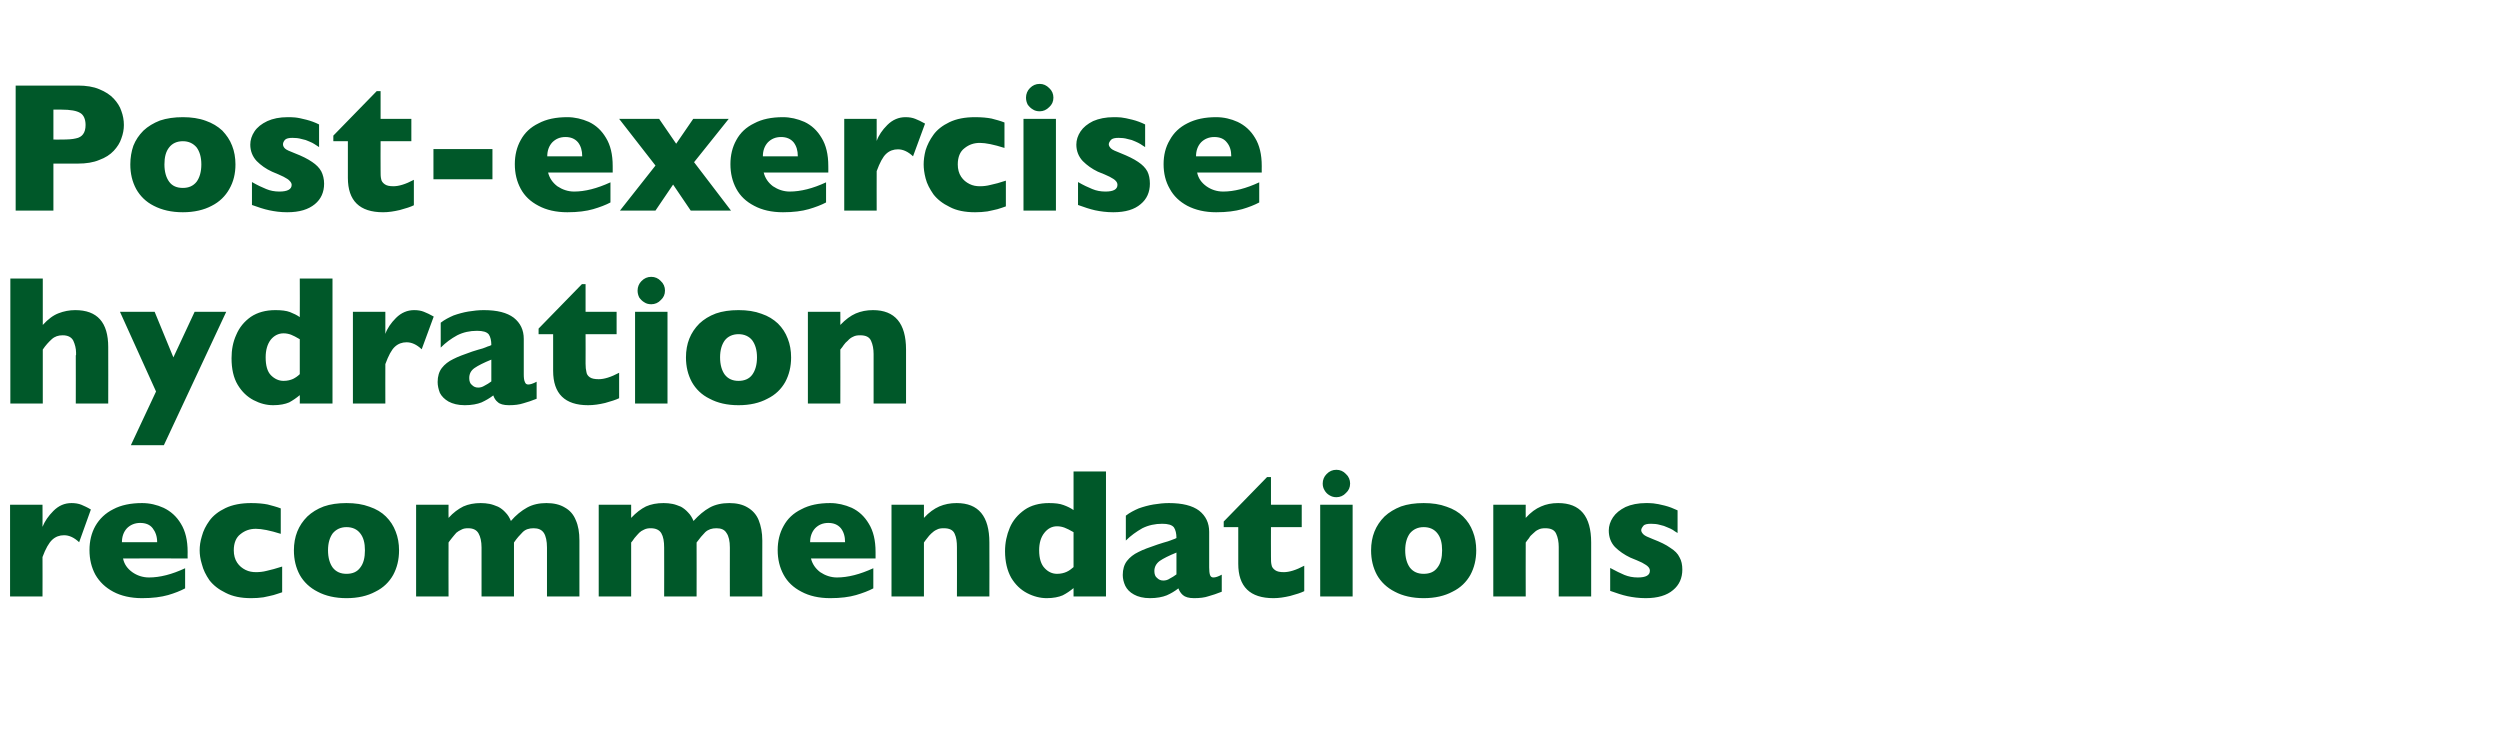 <?xml version="1.0" standalone="no"?><!DOCTYPE svg PUBLIC "-//W3C//DTD SVG 1.1//EN" "http://www.w3.org/Graphics/SVG/1.1/DTD/svg11.dtd"><svg xmlns="http://www.w3.org/2000/svg" version="1.1" width="894px" height="263.5px" viewBox="0 -30 894 263.5" style="top:-30px">  <desc>Post exercise hydration recommendations</desc>  <defs/>  <g id="Polygon209151">    <path d="M 32.5 152.2 C 32.5 152.2 28.3 163.9 28.3 163.9 C 26.5 162.2 24.7 161.4 22.9 161.4 C 21.3 161.4 19.9 161.9 18.7 163 C 17.5 164.1 16.3 166.2 15.2 169.2 C 15.24 169.16 15.2 183.3 15.2 183.3 L 3.6 183.3 L 3.6 150.5 L 15.2 150.5 C 15.2 150.5 15.24 158.4 15.2 158.4 C 16 156.4 17.3 154.5 19.1 152.7 C 21 150.8 23.1 149.9 25.6 149.9 C 26.9 149.9 28.1 150.1 29.1 150.5 C 30 150.9 31.2 151.4 32.5 152.2 Z M 67.1 169.7 C 67.1 169.7 43.96 169.68 44 169.7 C 44.4 171.7 45.5 173.3 47.3 174.6 C 49 175.8 51 176.5 53.3 176.5 C 57.2 176.5 61.5 175.4 66.2 173.2 C 66.2 173.2 66.2 180.4 66.2 180.4 C 64.5 181.3 62.5 182.1 60.1 182.8 C 57.6 183.5 54.6 183.9 50.8 183.9 C 46.8 183.9 43.3 183.1 40.5 181.6 C 37.7 180.1 35.6 178.1 34.1 175.5 C 32.7 172.9 32 170 32 166.7 C 32 163.5 32.7 160.6 34.1 158.1 C 35.6 155.5 37.7 153.5 40.5 152.1 C 43.3 150.6 46.8 149.9 50.8 149.9 C 53.5 149.9 56.1 150.5 58.5 151.6 C 61 152.8 63.1 154.6 64.7 157.3 C 66.3 159.9 67.1 163.2 67.1 167.4 C 67.06 167.36 67.1 169.7 67.1 169.7 Z M 56.2 163.9 C 56.2 161.8 55.6 160.2 54.6 158.9 C 53.6 157.6 52.1 157 50.1 157 C 48.2 157 46.6 157.7 45.4 158.9 C 44.2 160.2 43.6 161.9 43.6 163.9 C 43.6 163.9 56.2 163.9 56.2 163.9 Z M 100.9 181.8 C 99.9 182.1 98.9 182.5 97.8 182.8 C 96.7 183.1 95.5 183.3 94.2 183.6 C 92.8 183.8 91.4 183.9 89.8 183.9 C 86.2 183.9 83.2 183.3 80.7 182 C 78.2 180.8 76.3 179.3 74.9 177.5 C 73.6 175.6 72.7 173.8 72.2 171.8 C 71.6 169.9 71.4 168.2 71.4 166.8 C 71.4 165.3 71.6 163.6 72.2 161.7 C 72.7 159.8 73.6 158 74.9 156.2 C 76.2 154.4 78.1 152.9 80.6 151.7 C 83.1 150.5 86.2 149.9 89.8 149.9 C 92.2 149.9 94.2 150.1 95.7 150.4 C 97.2 150.8 98.8 151.2 100.4 151.8 C 100.4 151.8 100.4 160.9 100.4 160.9 C 96.6 159.7 93.6 159.1 91.5 159.1 C 89.4 159.1 87.6 159.7 86 161 C 84.4 162.2 83.6 164.2 83.6 166.8 C 83.6 168.5 84 170 84.8 171.2 C 85.6 172.4 86.6 173.2 87.8 173.8 C 89 174.4 90.3 174.6 91.5 174.6 C 92.7 174.6 94 174.5 95.5 174.1 C 96.9 173.8 98.7 173.3 100.9 172.6 C 100.9 172.6 100.9 181.8 100.9 181.8 Z M 142.7 166.8 C 142.7 170.1 142 173 140.6 175.6 C 139.2 178.1 137.1 180.2 134.2 181.6 C 131.4 183.1 128 183.9 123.9 183.9 C 119.9 183.9 116.4 183.1 113.6 181.6 C 110.8 180.2 108.6 178.1 107.2 175.6 C 105.8 173 105.1 170.1 105.1 166.8 C 105.1 164.4 105.5 162.1 106.3 160.1 C 107.1 158.1 108.3 156.3 109.9 154.7 C 111.5 153.2 113.4 152 115.8 151.1 C 118.1 150.3 120.8 149.9 123.9 149.9 C 127 149.9 129.7 150.3 132.1 151.2 C 134.5 152 136.5 153.2 138 154.7 C 139.6 156.3 140.7 158 141.5 160.1 C 142.3 162.1 142.7 164.4 142.7 166.8 Z M 130.5 166.8 C 130.5 164.2 130 162.2 128.8 160.7 C 127.7 159.3 126.1 158.5 123.9 158.5 C 121.8 158.5 120.2 159.3 119 160.7 C 117.9 162.2 117.3 164.2 117.3 166.8 C 117.3 169.4 117.9 171.5 119 173 C 120.2 174.5 121.8 175.2 123.9 175.2 C 126.1 175.2 127.7 174.5 128.8 173 C 130 171.5 130.5 169.4 130.5 166.8 Z M 207.2 183.3 L 195.6 183.3 C 195.6 183.3 195.62 165.78 195.6 165.8 C 195.6 163.5 195.2 161.7 194.5 160.6 C 193.7 159.4 192.5 158.9 190.8 158.9 C 189.2 158.9 187.9 159.3 186.9 160.3 C 185.9 161.3 184.8 162.5 183.8 164 C 183.79 164.01 183.8 183.3 183.8 183.3 L 172.2 183.3 C 172.2 183.3 172.19 165.78 172.2 165.8 C 172.2 163.6 171.8 161.9 171.1 160.7 C 170.4 159.5 169.2 158.9 167.4 158.9 C 166.5 158.9 165.7 159 165 159.4 C 164.3 159.7 163.7 160.1 163.2 160.5 C 162.8 161 162.2 161.6 161.6 162.4 C 160.9 163.3 160.5 163.8 160.4 164 C 160.36 164.01 160.4 183.3 160.4 183.3 L 148.8 183.3 L 148.8 150.5 L 160.4 150.5 C 160.4 150.5 160.36 155.18 160.4 155.2 C 162.1 153.3 163.9 152 165.7 151.1 C 167.5 150.3 169.6 149.9 171.9 149.9 C 173 149.9 174.1 150 175.1 150.2 C 176.1 150.4 177.1 150.8 178.1 151.2 C 179.1 151.7 180 152.4 180.8 153.3 C 181.6 154.1 182.2 155.1 182.7 156.3 C 184.5 154.2 186.5 152.6 188.5 151.5 C 190.5 150.4 192.8 149.9 195.4 149.9 C 198 149.9 200.2 150.4 202 151.5 C 203.8 152.5 205.1 154 205.9 156 C 206.8 158 207.2 160.4 207.2 163.3 C 207.22 163.27 207.2 183.3 207.2 183.3 Z M 272.6 183.3 L 261 183.3 C 261 183.3 260.97 165.78 261 165.8 C 261 163.5 260.6 161.7 259.8 160.6 C 259.1 159.4 257.9 158.9 256.2 158.9 C 254.6 158.9 253.3 159.3 252.2 160.3 C 251.2 161.3 250.2 162.5 249.1 164 C 249.14 164.01 249.1 183.3 249.1 183.3 L 237.5 183.3 C 237.5 183.3 237.54 165.78 237.5 165.8 C 237.5 163.6 237.2 161.9 236.5 160.7 C 235.8 159.5 234.5 158.9 232.7 158.9 C 231.8 158.9 231.1 159 230.3 159.4 C 229.6 159.7 229 160.1 228.6 160.5 C 228.1 161 227.6 161.6 226.9 162.4 C 226.3 163.3 225.9 163.8 225.7 164 C 225.71 164.01 225.7 183.3 225.7 183.3 L 214.1 183.3 L 214.1 150.5 L 225.7 150.5 C 225.7 150.5 225.71 155.18 225.7 155.2 C 227.5 153.3 229.2 152 231 151.1 C 232.8 150.3 234.9 149.9 237.3 149.9 C 238.4 149.9 239.5 150 240.5 150.2 C 241.5 150.4 242.5 150.8 243.5 151.2 C 244.4 151.7 245.3 152.4 246.1 153.3 C 246.9 154.1 247.5 155.1 248 156.3 C 249.9 154.2 251.8 152.6 253.8 151.5 C 255.8 150.4 258.2 149.9 260.8 149.9 C 263.4 149.9 265.6 150.4 267.4 151.5 C 269.1 152.5 270.5 154 271.3 156 C 272.1 158 272.6 160.4 272.6 163.3 C 272.57 163.27 272.6 183.3 272.6 183.3 Z M 313.1 169.7 C 313.1 169.7 290.01 169.68 290 169.7 C 290.5 171.7 291.6 173.3 293.3 174.6 C 295.1 175.8 297.1 176.5 299.3 176.5 C 303.2 176.5 307.5 175.4 312.3 173.2 C 312.3 173.2 312.3 180.4 312.3 180.4 C 310.6 181.3 308.5 182.1 306.1 182.8 C 303.7 183.5 300.6 183.9 296.9 183.9 C 292.8 183.9 289.4 183.1 286.6 181.6 C 283.7 180.1 281.6 178.1 280.2 175.5 C 278.8 172.9 278.1 170 278.1 166.7 C 278.1 163.5 278.8 160.6 280.2 158.1 C 281.6 155.5 283.7 153.5 286.6 152.1 C 289.4 150.6 292.8 149.9 296.9 149.9 C 299.5 149.9 302.1 150.5 304.6 151.6 C 307.1 152.8 309.1 154.6 310.7 157.3 C 312.3 159.9 313.1 163.2 313.1 167.4 C 313.11 167.36 313.1 169.7 313.1 169.7 Z M 302.2 163.9 C 302.2 161.8 301.7 160.2 300.7 158.9 C 299.6 157.6 298.1 157 296.2 157 C 294.2 157 292.7 157.7 291.5 158.9 C 290.3 160.2 289.7 161.9 289.7 163.9 C 289.7 163.9 302.2 163.9 302.2 163.9 Z M 353.8 183.3 L 342.2 183.3 C 342.2 183.3 342.25 165.59 342.2 165.6 C 342.2 163.8 342 162.2 341.4 160.9 C 340.8 159.5 339.5 158.9 337.5 158.9 C 336.5 158.9 335.7 159 335 159.4 C 334.3 159.7 333.6 160.2 333 160.8 C 332.5 161.3 332 161.8 331.6 162.4 C 331.2 162.9 330.8 163.4 330.4 164 C 330.42 164.01 330.4 183.3 330.4 183.3 L 318.8 183.3 L 318.8 150.5 L 330.4 150.5 C 330.4 150.5 330.42 155.18 330.4 155.2 C 332.2 153.2 334.1 151.9 335.9 151.1 C 337.8 150.3 339.8 149.9 342.1 149.9 C 349.9 149.9 353.8 154.6 353.8 164 C 353.85 164.01 353.8 183.3 353.8 183.3 Z M 395.5 183.3 L 383.9 183.3 C 383.9 183.3 383.88 180.31 383.9 180.3 C 382.7 181.3 381.4 182.2 380 182.9 C 378.6 183.5 376.7 183.9 374.3 183.9 C 372 183.9 369.6 183.3 367.3 182.1 C 365 180.9 363.1 179.1 361.6 176.6 C 360.2 174.1 359.4 170.9 359.4 167.1 C 359.4 164.1 360 161.3 361.1 158.7 C 362.2 156.1 364 154 366.4 152.3 C 368.7 150.7 371.7 149.9 375.1 149.9 C 377.3 149.9 379 150.1 380.3 150.6 C 381.7 151.1 382.9 151.7 383.9 152.4 C 383.88 152.41 383.9 138.6 383.9 138.6 L 395.5 138.6 L 395.5 183.3 Z M 383.9 172.8 C 383.9 172.8 383.9 160.3 383.9 160.3 C 382.5 159.5 381.5 159 380.7 158.7 C 379.9 158.4 379 158.2 378 158.2 C 376.2 158.2 374.7 159 373.5 160.5 C 372.2 162.1 371.6 164.2 371.6 166.8 C 371.6 169.7 372.3 171.9 373.6 173.2 C 374.8 174.5 376.3 175.2 378 175.2 C 379.4 175.2 380.5 174.9 381.4 174.5 C 382.3 174.1 383.1 173.5 383.9 172.8 Z M 436.9 181.6 C 435.2 182.3 433.6 182.8 432.2 183.2 C 430.8 183.7 429 183.9 427 183.9 C 425.1 183.9 423.8 183.5 423 182.8 C 422.3 182.2 421.7 181.3 421.4 180.4 C 420.1 181.4 418.8 182.2 417.2 182.9 C 415.7 183.5 413.7 183.9 411.2 183.9 C 408.9 183.9 406.9 183.4 405.5 182.6 C 404 181.8 403 180.7 402.4 179.5 C 401.8 178.2 401.5 176.9 401.5 175.6 C 401.5 173.6 402 171.9 403 170.6 C 404 169.3 405.4 168.2 407.1 167.4 C 408.8 166.5 411.1 165.7 414 164.7 C 415.6 164.2 416.8 163.8 417.6 163.6 C 418.4 163.3 419.1 163.1 419.5 162.9 C 419.9 162.8 420.3 162.6 420.7 162.4 C 420.7 160.8 420.4 159.5 419.8 158.6 C 419.1 157.7 417.7 157.3 415.6 157.3 C 413.1 157.3 410.7 157.8 408.5 158.9 C 406.4 160.1 404.4 161.5 402.6 163.3 C 402.6 163.3 402.6 154.4 402.6 154.4 C 404 153.3 405.6 152.5 407.2 151.8 C 408.9 151.2 410.7 150.7 412.5 150.4 C 414.3 150.1 416.2 149.9 418 149.9 C 422.8 149.9 426.4 150.8 428.8 152.6 C 431.2 154.5 432.4 157 432.4 160.2 C 432.4 160.2 432.4 172.9 432.4 172.9 C 432.4 174.1 432.5 175 432.7 175.6 C 432.9 176.2 433.3 176.5 433.9 176.5 C 434.7 176.5 435.6 176.2 436.9 175.5 C 436.9 175.5 436.9 181.6 436.9 181.6 Z M 420.7 175.4 C 420.7 175.4 420.7 167.6 420.7 167.6 C 418 168.7 416 169.7 414.7 170.6 C 413.5 171.5 412.8 172.7 412.8 174.2 C 412.8 175.3 413.1 176.2 413.8 176.7 C 414.4 177.3 415.1 177.6 416 177.6 C 416.8 177.6 417.6 177.4 418.3 176.9 C 419.1 176.5 419.9 176 420.7 175.4 Z M 466.4 181.4 C 465.2 182 463.6 182.5 461.4 183.1 C 459.3 183.6 457.3 183.9 455.4 183.9 C 447 183.9 442.8 179.8 442.8 171.6 C 442.83 171.61 442.8 158.5 442.8 158.5 L 437.6 158.5 L 437.6 156.5 L 453.1 140.6 L 454.5 140.6 L 454.5 150.5 L 465.5 150.5 L 465.5 158.5 L 454.5 158.5 C 454.5 158.5 454.46 169.03 454.5 169 C 454.5 170.3 454.5 171.2 454.7 172 C 454.8 172.8 455.3 173.4 456 173.9 C 456.7 174.4 457.7 174.6 459.1 174.6 C 461 174.6 463.4 173.9 466.4 172.3 C 466.4 172.3 466.4 181.4 466.4 181.4 Z M 482.8 142.9 C 482.8 144.3 482.3 145.4 481.3 146.3 C 480.4 147.3 479.2 147.8 477.9 147.8 C 477 147.8 476.2 147.6 475.4 147.1 C 474.7 146.7 474.1 146.1 473.7 145.4 C 473.2 144.6 473 143.8 473 142.9 C 473 141.6 473.5 140.4 474.4 139.5 C 475.4 138.5 476.5 138 477.9 138 C 479.2 138 480.4 138.5 481.3 139.5 C 482.3 140.4 482.8 141.6 482.8 142.9 Z M 483.7 183.3 L 472.1 183.3 L 472.1 150.5 L 483.7 150.5 L 483.7 183.3 Z M 527.9 166.8 C 527.9 170.1 527.2 173 525.8 175.6 C 524.4 178.1 522.3 180.2 519.4 181.6 C 516.6 183.1 513.2 183.9 509.1 183.9 C 505.1 183.9 501.6 183.1 498.8 181.6 C 496 180.2 493.8 178.1 492.4 175.6 C 491 173 490.3 170.1 490.3 166.8 C 490.3 164.4 490.7 162.1 491.5 160.1 C 492.3 158.1 493.5 156.3 495.1 154.7 C 496.7 153.2 498.7 152 501 151.1 C 503.3 150.3 506 149.9 509.1 149.9 C 512.2 149.9 514.9 150.3 517.3 151.2 C 519.7 152 521.7 153.2 523.2 154.7 C 524.8 156.3 525.9 158 526.7 160.1 C 527.5 162.1 527.9 164.4 527.9 166.8 Z M 515.7 166.8 C 515.7 164.2 515.2 162.2 514 160.7 C 512.9 159.3 511.3 158.5 509.1 158.5 C 507 158.5 505.4 159.3 504.2 160.7 C 503.1 162.2 502.5 164.2 502.5 166.8 C 502.5 169.4 503.1 171.5 504.2 173 C 505.4 174.5 507 175.2 509.1 175.2 C 511.3 175.2 512.9 174.5 514 173 C 515.2 171.5 515.7 169.4 515.7 166.8 Z M 569 183.3 L 557.4 183.3 C 557.4 183.3 557.39 165.59 557.4 165.6 C 557.4 163.8 557.1 162.2 556.5 160.9 C 555.9 159.5 554.6 158.9 552.6 158.9 C 551.7 158.9 550.8 159 550.1 159.4 C 549.4 159.7 548.8 160.2 548.2 160.8 C 547.6 161.3 547.1 161.8 546.8 162.4 C 546.4 162.9 546 163.4 545.6 164 C 545.56 164.01 545.6 183.3 545.6 183.3 L 534 183.3 L 534 150.5 L 545.6 150.5 C 545.6 150.5 545.56 155.18 545.6 155.2 C 547.4 153.2 549.2 151.9 551.1 151.1 C 552.9 150.3 554.9 149.9 557.2 149.9 C 565.1 149.9 569 154.6 569 164 C 568.99 164.01 569 183.3 569 183.3 Z M 601.6 173.7 C 601.6 176.7 600.5 179.2 598.3 181 C 596.1 182.9 592.8 183.9 588.5 183.9 C 586.1 183.9 583.9 183.6 582 183.2 C 580.1 182.8 578.1 182.1 575.8 181.3 C 575.8 181.3 575.8 173.1 575.8 173.1 C 577.8 174.2 579.5 175 580.9 175.6 C 582.4 176.2 583.9 176.5 585.7 176.5 C 588.6 176.5 590 175.7 590 174.1 C 590 173.6 589.8 173.1 589.4 172.7 C 589 172.2 588.2 171.8 587.2 171.2 C 586.1 170.7 584.8 170.1 583 169.4 C 580.9 168.4 579 167.1 577.5 165.6 C 576 164 575.3 162 575.3 159.7 C 575.3 158.1 575.8 156.5 576.8 155 C 577.8 153.5 579.3 152.3 581.3 151.3 C 583.3 150.4 585.8 149.9 588.6 149.9 C 589.3 149.9 590.2 149.9 591.2 150 C 592.3 150.1 593.7 150.4 595.3 150.8 C 596.9 151.2 598.4 151.8 599.9 152.5 C 599.9 152.5 599.9 160.6 599.9 160.6 C 599.2 160.2 598.6 159.8 598.2 159.5 C 597.7 159.2 597.1 158.9 596.3 158.6 C 595.5 158.2 594.6 157.9 593.6 157.7 C 592.6 157.4 591.5 157.3 590.4 157.3 C 589.1 157.3 588.1 157.5 587.7 158 C 587.2 158.6 586.9 159.1 586.9 159.6 C 586.9 160.1 587.2 160.6 587.7 161.1 C 588.2 161.6 589.3 162.1 591.1 162.8 C 593.7 163.8 595.8 164.8 597.3 165.9 C 598.9 166.9 600 168 600.6 169.3 C 601.3 170.5 601.6 172 601.6 173.7 Z " stroke="none" fill="#005829"/>  </g>  <g id="Polygon209150">    <path d="M 38.7 114.3 L 27.1 114.3 C 27.1 114.3 27.13 97.26 27.1 97.3 C 27.1 97.1 27.1 97 27.2 96.9 C 27.2 96.8 27.2 96.5 27.2 96.1 C 27.2 94.6 26.8 93.1 26.2 91.8 C 25.5 90.5 24.2 89.9 22.4 89.9 C 20.9 89.9 19.6 90.3 18.5 91.3 C 17.4 92.3 16.3 93.5 15.3 95 C 15.31 95.01 15.3 114.3 15.3 114.3 L 3.7 114.3 L 3.7 69.6 L 15.3 69.6 C 15.3 69.6 15.31 86.18 15.3 86.2 C 17.2 84.1 19.1 82.7 21 82 C 22.8 81.3 24.8 80.9 26.9 80.9 C 34.8 80.9 38.7 85.3 38.7 94.1 C 38.74 94.14 38.7 114.3 38.7 114.3 Z M 80.9 81.5 L 58.6 129.2 L 46.8 129.2 L 55.8 110 L 42.9 81.5 L 55.3 81.5 L 62 97.8 L 69.6 81.5 L 80.9 81.5 Z M 118.9 114.3 L 107.2 114.3 C 107.2 114.3 107.25 111.31 107.2 111.3 C 106 112.3 104.7 113.2 103.4 113.9 C 102 114.5 100.1 114.9 97.7 114.9 C 95.3 114.9 93 114.3 90.7 113.1 C 88.4 111.9 86.5 110.1 85 107.6 C 83.5 105.1 82.8 101.9 82.8 98.1 C 82.8 95.1 83.3 92.3 84.5 89.7 C 85.6 87.1 87.3 85 89.7 83.3 C 92.1 81.7 95 80.9 98.5 80.9 C 100.6 80.9 102.4 81.1 103.7 81.6 C 105 82.1 106.2 82.7 107.2 83.4 C 107.25 83.41 107.2 69.6 107.2 69.6 L 118.9 69.6 L 118.9 114.3 Z M 107.2 103.8 C 107.2 103.8 107.2 91.3 107.2 91.3 C 105.9 90.5 104.8 90 104.1 89.7 C 103.3 89.4 102.4 89.2 101.4 89.2 C 99.6 89.2 98 90 96.8 91.5 C 95.6 93.1 95 95.2 95 97.8 C 95 100.7 95.6 102.9 96.9 104.2 C 98.2 105.5 99.7 106.2 101.4 106.2 C 102.8 106.2 103.9 105.9 104.8 105.5 C 105.6 105.1 106.5 104.5 107.2 103.8 Z M 155.1 83.2 C 155.1 83.2 150.8 94.9 150.8 94.9 C 149 93.2 147.2 92.4 145.4 92.4 C 143.8 92.4 142.4 92.9 141.2 94 C 140 95.1 138.9 97.2 137.8 100.2 C 137.77 100.16 137.8 114.3 137.8 114.3 L 126.2 114.3 L 126.2 81.5 L 137.8 81.5 C 137.8 81.5 137.77 89.4 137.8 89.4 C 138.5 87.4 139.8 85.5 141.6 83.7 C 143.5 81.8 145.7 80.9 148.1 80.9 C 149.5 80.9 150.6 81.1 151.6 81.5 C 152.6 81.9 153.7 82.4 155.1 83.2 Z M 191.9 112.6 C 190.2 113.3 188.6 113.8 187.2 114.2 C 185.7 114.7 184 114.9 182 114.9 C 180.1 114.9 178.7 114.5 178 113.8 C 177.2 113.2 176.7 112.3 176.4 111.4 C 175.1 112.4 173.7 113.2 172.2 113.9 C 170.7 114.5 168.7 114.9 166.2 114.9 C 163.8 114.9 161.9 114.4 160.4 113.6 C 159 112.8 157.9 111.7 157.3 110.5 C 156.8 109.2 156.5 107.9 156.5 106.6 C 156.5 104.6 157 102.9 158 101.6 C 159 100.3 160.4 99.2 162.1 98.4 C 163.8 97.5 166.1 96.7 168.9 95.7 C 170.5 95.2 171.8 94.8 172.6 94.6 C 173.4 94.3 174 94.1 174.4 93.9 C 174.9 93.8 175.3 93.6 175.7 93.4 C 175.7 91.8 175.4 90.5 174.8 89.6 C 174.1 88.7 172.7 88.3 170.6 88.3 C 168 88.3 165.7 88.8 163.5 89.9 C 161.3 91.1 159.4 92.5 157.6 94.3 C 157.6 94.3 157.6 85.4 157.6 85.4 C 159 84.3 160.6 83.5 162.2 82.8 C 163.9 82.2 165.7 81.7 167.5 81.4 C 169.3 81.1 171.2 80.9 173 80.9 C 177.8 80.9 181.3 81.8 183.7 83.6 C 186.1 85.5 187.3 88 187.3 91.2 C 187.3 91.2 187.3 103.9 187.3 103.9 C 187.3 105.1 187.4 106 187.7 106.6 C 187.9 107.2 188.3 107.5 188.9 107.5 C 189.6 107.5 190.6 107.2 191.9 106.5 C 191.9 106.5 191.9 112.6 191.9 112.6 Z M 175.7 106.4 C 175.7 106.4 175.7 98.6 175.7 98.6 C 173 99.7 171 100.7 169.7 101.6 C 168.4 102.5 167.8 103.7 167.8 105.2 C 167.8 106.3 168.1 107.2 168.8 107.7 C 169.4 108.3 170.1 108.6 171 108.6 C 171.8 108.6 172.5 108.4 173.3 107.9 C 174.1 107.5 174.9 107 175.7 106.4 Z M 221.4 112.4 C 220.2 113 218.5 113.5 216.4 114.1 C 214.3 114.6 212.3 114.9 210.3 114.9 C 202 114.9 197.8 110.8 197.8 102.6 C 197.81 102.61 197.8 89.5 197.8 89.5 L 192.6 89.5 L 192.6 87.5 L 208.1 71.6 L 209.4 71.6 L 209.4 81.5 L 220.5 81.5 L 220.5 89.5 L 209.4 89.5 C 209.4 89.5 209.44 100.03 209.4 100 C 209.4 101.3 209.5 102.2 209.7 103 C 209.8 103.8 210.2 104.4 210.9 104.9 C 211.6 105.4 212.7 105.6 214.1 105.6 C 216 105.6 218.4 104.9 221.4 103.3 C 221.4 103.3 221.4 112.4 221.4 112.4 Z M 237.8 73.9 C 237.8 75.3 237.3 76.4 236.3 77.3 C 235.4 78.3 234.2 78.8 232.9 78.8 C 232 78.8 231.1 78.6 230.4 78.1 C 229.7 77.7 229.1 77.1 228.6 76.4 C 228.2 75.6 228 74.8 228 73.9 C 228 72.6 228.5 71.4 229.4 70.5 C 230.4 69.5 231.5 69 232.9 69 C 234.2 69 235.4 69.5 236.3 70.5 C 237.3 71.4 237.8 72.6 237.8 73.9 Z M 238.7 114.3 L 227.1 114.3 L 227.1 81.5 L 238.7 81.5 L 238.7 114.3 Z M 282.9 97.8 C 282.9 101.1 282.2 104 280.8 106.6 C 279.4 109.1 277.3 111.2 274.4 112.6 C 271.6 114.1 268.2 114.9 264.1 114.9 C 260 114.9 256.6 114.1 253.8 112.6 C 250.9 111.2 248.8 109.1 247.4 106.6 C 246 104 245.3 101.1 245.3 97.8 C 245.3 95.4 245.7 93.1 246.5 91.1 C 247.3 89.1 248.5 87.3 250.1 85.7 C 251.7 84.2 253.6 83 256 82.1 C 258.3 81.3 261 80.9 264.1 80.9 C 267.2 80.9 269.9 81.3 272.3 82.2 C 274.7 83 276.6 84.2 278.2 85.7 C 279.8 87.3 280.9 89 281.7 91.1 C 282.5 93.1 282.9 95.4 282.9 97.8 Z M 270.7 97.8 C 270.7 95.2 270.1 93.2 269 91.7 C 267.9 90.3 266.2 89.5 264.1 89.5 C 262 89.5 260.3 90.3 259.2 91.7 C 258.1 93.2 257.5 95.2 257.5 97.8 C 257.5 100.4 258.1 102.5 259.2 104 C 260.4 105.5 262 106.2 264.1 106.2 C 266.2 106.2 267.9 105.5 269 104 C 270.1 102.5 270.7 100.4 270.7 97.8 Z M 324 114.3 L 312.4 114.3 C 312.4 114.3 312.37 96.59 312.4 96.6 C 312.4 94.8 312.1 93.2 311.5 91.9 C 310.9 90.5 309.6 89.9 307.6 89.9 C 306.7 89.9 305.8 90 305.1 90.4 C 304.4 90.7 303.7 91.2 303.2 91.8 C 302.6 92.3 302.1 92.8 301.7 93.4 C 301.4 93.9 301 94.4 300.5 95 C 300.54 95.01 300.5 114.3 300.5 114.3 L 288.9 114.3 L 288.9 81.5 L 300.5 81.5 C 300.5 81.5 300.54 86.18 300.5 86.2 C 302.4 84.2 304.2 82.9 306 82.1 C 307.9 81.3 309.9 80.9 312.2 80.9 C 320 80.9 324 85.6 324 95 C 323.97 95.01 324 114.3 324 114.3 Z " stroke="none" fill="#005829"/>  </g>  <g id="Polygon209149">    <path d="M 44.3 14.7 C 44.3 16.3 44 17.9 43.4 19.5 C 42.9 21.1 41.9 22.6 40.7 23.9 C 39.4 25.3 37.7 26.4 35.5 27.2 C 33.4 28.1 30.8 28.5 27.9 28.5 C 27.91 28.52 19.1 28.5 19.1 28.5 L 19.1 45.3 L 5.6 45.3 L 5.6 0.6 C 5.6 0.6 27.91 0.61 27.9 0.6 C 30.8 0.6 33.4 1 35.5 1.9 C 37.7 2.8 39.4 3.9 40.7 5.3 C 41.9 6.6 42.9 8.1 43.4 9.7 C 44 11.3 44.3 13 44.3 14.7 Z M 30.6 14.7 C 30.6 12.6 29.9 11.1 28.7 10.4 C 27.4 9.6 25.2 9.2 21.9 9.2 C 21.91 9.18 19.1 9.2 19.1 9.2 L 19.1 19.9 C 19.1 19.9 21.98 19.95 22 19.9 C 24.2 19.9 25.9 19.8 27.1 19.5 C 28.3 19.3 29.2 18.7 29.7 18 C 30.3 17.2 30.6 16.1 30.6 14.7 Z M 84.2 28.8 C 84.2 32.1 83.5 35 82 37.6 C 80.6 40.1 78.5 42.2 75.7 43.6 C 72.9 45.1 69.4 45.9 65.4 45.9 C 61.3 45.9 57.9 45.1 55 43.6 C 52.2 42.2 50.1 40.1 48.7 37.6 C 47.3 35 46.6 32.1 46.6 28.8 C 46.6 26.4 47 24.1 47.7 22.1 C 48.5 20.1 49.7 18.3 51.3 16.7 C 52.9 15.2 54.9 14 57.2 13.1 C 59.6 12.3 62.3 11.9 65.4 11.9 C 68.4 11.9 71.2 12.3 73.6 13.2 C 75.9 14 77.9 15.2 79.5 16.7 C 81 18.3 82.2 20 83 22.1 C 83.8 24.1 84.2 26.4 84.2 28.8 Z M 72 28.8 C 72 26.2 71.4 24.2 70.3 22.7 C 69.1 21.3 67.5 20.5 65.4 20.5 C 63.2 20.5 61.6 21.3 60.5 22.7 C 59.3 24.2 58.8 26.2 58.8 28.8 C 58.8 31.4 59.4 33.5 60.5 35 C 61.6 36.5 63.2 37.2 65.4 37.2 C 67.5 37.2 69.1 36.5 70.3 35 C 71.4 33.5 72 31.4 72 28.8 Z M 115.9 35.7 C 115.9 38.7 114.8 41.2 112.6 43 C 110.3 44.9 107.1 45.9 102.7 45.9 C 100.3 45.9 98.2 45.6 96.3 45.2 C 94.4 44.8 92.3 44.1 90.1 43.3 C 90.1 43.3 90.1 35.1 90.1 35.1 C 92 36.2 93.7 37 95.2 37.6 C 96.6 38.2 98.2 38.5 99.9 38.5 C 102.8 38.5 104.3 37.7 104.3 36.1 C 104.3 35.6 104 35.1 103.6 34.7 C 103.2 34.2 102.5 33.8 101.4 33.2 C 100.4 32.7 99 32.1 97.3 31.4 C 95.1 30.4 93.3 29.1 91.8 27.6 C 90.3 26 89.5 24 89.5 21.7 C 89.5 20.1 90 18.5 91 17 C 92 15.5 93.5 14.3 95.6 13.3 C 97.6 12.4 100 11.9 102.9 11.9 C 103.6 11.9 104.4 11.9 105.5 12 C 106.6 12.1 107.9 12.4 109.5 12.8 C 111.1 13.2 112.7 13.8 114.1 14.5 C 114.1 14.5 114.1 22.6 114.1 22.6 C 113.5 22.2 112.9 21.8 112.4 21.5 C 112 21.2 111.3 20.9 110.6 20.6 C 109.8 20.2 108.9 19.9 107.8 19.7 C 106.8 19.4 105.7 19.3 104.6 19.3 C 103.3 19.3 102.4 19.5 101.9 20 C 101.4 20.6 101.2 21.1 101.2 21.6 C 101.2 22.1 101.4 22.6 101.9 23.1 C 102.4 23.6 103.6 24.1 105.4 24.8 C 108 25.8 110 26.8 111.6 27.9 C 113.1 28.9 114.2 30 114.9 31.3 C 115.5 32.5 115.9 34 115.9 35.7 Z M 148 43.4 C 146.8 44 145.2 44.5 143 45.1 C 140.9 45.6 138.9 45.9 137 45.9 C 128.6 45.9 124.4 41.8 124.4 33.6 C 124.43 33.61 124.4 20.5 124.4 20.5 L 119.2 20.5 L 119.2 18.5 L 134.7 2.6 L 136.1 2.6 L 136.1 12.5 L 147.1 12.5 L 147.1 20.5 L 136.1 20.5 C 136.1 20.5 136.06 31.03 136.1 31 C 136.1 32.3 136.1 33.2 136.3 34 C 136.4 34.8 136.9 35.4 137.6 35.9 C 138.3 36.4 139.3 36.6 140.7 36.6 C 142.6 36.6 145 35.9 148 34.3 C 148 34.3 148 43.4 148 43.4 Z M 176.1 34.1 L 155 34.1 L 155 23.3 L 176.1 23.3 L 176.1 34.1 Z M 219.1 31.7 C 219.1 31.7 196 31.68 196 31.7 C 196.5 33.7 197.6 35.3 199.3 36.6 C 201.1 37.8 203.1 38.5 205.3 38.5 C 209.2 38.5 213.5 37.4 218.3 35.2 C 218.3 35.2 218.3 42.4 218.3 42.4 C 216.6 43.3 214.5 44.1 212.1 44.8 C 209.7 45.5 206.6 45.9 202.9 45.9 C 198.8 45.9 195.4 45.1 192.6 43.6 C 189.7 42.1 187.6 40.1 186.2 37.5 C 184.8 34.9 184.1 32 184.1 28.7 C 184.1 25.5 184.8 22.6 186.2 20.1 C 187.6 17.5 189.7 15.5 192.6 14.1 C 195.4 12.6 198.8 11.9 202.9 11.9 C 205.5 11.9 208.1 12.5 210.6 13.6 C 213.1 14.8 215.1 16.6 216.7 19.3 C 218.3 21.9 219.1 25.2 219.1 29.4 C 219.11 29.36 219.1 31.7 219.1 31.7 Z M 208.2 25.9 C 208.2 23.8 207.7 22.2 206.7 20.9 C 205.6 19.6 204.1 19 202.2 19 C 200.2 19 198.7 19.7 197.5 20.9 C 196.3 22.2 195.7 23.9 195.7 25.9 C 195.7 25.9 208.2 25.9 208.2 25.9 Z M 261.4 45.3 L 247 45.3 L 240.7 36 L 234.4 45.3 L 221.7 45.3 L 234.4 29.2 L 221.4 12.5 L 235.7 12.5 L 241.8 21.4 L 247.9 12.5 L 260.6 12.5 L 248.2 28 L 261.4 45.3 Z M 296.2 31.7 C 296.2 31.7 273.12 31.68 273.1 31.7 C 273.6 33.7 274.7 35.3 276.4 36.6 C 278.2 37.8 280.2 38.5 282.4 38.5 C 286.3 38.5 290.7 37.4 295.4 35.2 C 295.4 35.2 295.4 42.4 295.4 42.4 C 293.7 43.3 291.6 44.1 289.2 44.8 C 286.8 45.5 283.7 45.9 280 45.9 C 275.9 45.9 272.5 45.1 269.7 43.6 C 266.8 42.1 264.7 40.1 263.3 37.5 C 261.9 34.9 261.2 32 261.2 28.7 C 261.2 25.5 261.9 22.6 263.3 20.1 C 264.7 17.5 266.8 15.5 269.7 14.1 C 272.5 12.6 275.9 11.9 280 11.9 C 282.6 11.9 285.2 12.5 287.7 13.6 C 290.2 14.8 292.2 16.6 293.8 19.3 C 295.4 21.9 296.2 25.2 296.2 29.4 C 296.23 29.36 296.2 31.7 296.2 31.7 Z M 285.3 25.9 C 285.3 23.8 284.8 22.2 283.8 20.9 C 282.7 19.6 281.2 19 279.3 19 C 277.3 19 275.8 19.7 274.6 20.9 C 273.4 22.2 272.8 23.9 272.8 25.9 C 272.8 25.9 285.3 25.9 285.3 25.9 Z M 330.8 14.2 C 330.8 14.2 326.5 25.9 326.5 25.9 C 324.7 24.2 322.9 23.4 321.1 23.4 C 319.5 23.4 318.1 23.9 316.9 25 C 315.7 26.1 314.6 28.2 313.5 31.2 C 313.47 31.16 313.5 45.3 313.5 45.3 L 301.9 45.3 L 301.9 12.5 L 313.5 12.5 C 313.5 12.5 313.47 20.4 313.5 20.4 C 314.2 18.4 315.5 16.5 317.3 14.7 C 319.2 12.8 321.4 11.9 323.8 11.9 C 325.2 11.9 326.3 12.1 327.3 12.5 C 328.3 12.9 329.4 13.4 330.8 14.2 Z M 359.7 43.8 C 358.8 44.1 357.8 44.5 356.7 44.8 C 355.6 45.1 354.4 45.3 353.1 45.6 C 351.7 45.8 350.2 45.9 348.7 45.9 C 345.1 45.9 342 45.3 339.6 44 C 337.1 42.8 335.2 41.3 333.8 39.5 C 332.5 37.6 331.5 35.8 331 33.8 C 330.5 31.9 330.3 30.2 330.3 28.8 C 330.3 27.3 330.5 25.6 331 23.7 C 331.6 21.8 332.5 20 333.8 18.2 C 335.1 16.4 337 14.9 339.5 13.7 C 342 12.5 345 11.9 348.7 11.9 C 351.1 11.9 353.1 12.1 354.6 12.4 C 356.1 12.8 357.7 13.2 359.2 13.8 C 359.2 13.8 359.2 22.9 359.2 22.9 C 355.4 21.7 352.5 21.1 350.4 21.1 C 348.3 21.1 346.5 21.7 344.9 23 C 343.3 24.2 342.5 26.2 342.5 28.8 C 342.5 30.5 342.9 32 343.7 33.2 C 344.5 34.4 345.5 35.2 346.7 35.8 C 347.9 36.4 349.1 36.6 350.4 36.6 C 351.5 36.6 352.8 36.5 354.3 36.1 C 355.8 35.8 357.6 35.3 359.7 34.6 C 359.7 34.6 359.7 43.8 359.7 43.8 Z M 376.7 4.9 C 376.7 6.3 376.2 7.4 375.2 8.3 C 374.2 9.3 373.1 9.8 371.8 9.8 C 370.9 9.8 370 9.6 369.3 9.1 C 368.6 8.7 368 8.1 367.5 7.4 C 367.1 6.6 366.9 5.8 366.9 4.9 C 366.9 3.6 367.4 2.4 368.3 1.5 C 369.3 0.5 370.4 0 371.8 0 C 373.1 0 374.2 0.5 375.2 1.5 C 376.2 2.4 376.7 3.6 376.7 4.9 Z M 377.6 45.3 L 366 45.3 L 366 12.5 L 377.6 12.5 L 377.6 45.3 Z M 411.2 35.7 C 411.2 38.7 410.1 41.2 407.9 43 C 405.7 44.9 402.5 45.9 398.1 45.9 C 395.7 45.9 393.5 45.6 391.6 45.2 C 389.8 44.8 387.7 44.1 385.5 43.3 C 385.5 43.3 385.5 35.1 385.5 35.1 C 387.4 36.2 389.1 37 390.6 37.6 C 392 38.2 393.6 38.5 395.3 38.5 C 398.2 38.5 399.6 37.7 399.6 36.1 C 399.6 35.6 399.4 35.1 399 34.7 C 398.6 34.2 397.9 33.8 396.8 33.2 C 395.8 32.7 394.4 32.1 392.6 31.4 C 390.5 30.4 388.7 29.1 387.2 27.6 C 385.7 26 384.9 24 384.9 21.7 C 384.9 20.1 385.4 18.5 386.4 17 C 387.4 15.5 388.9 14.3 390.9 13.3 C 393 12.4 395.4 11.9 398.3 11.9 C 398.9 11.9 399.8 11.9 400.9 12 C 401.9 12.1 403.3 12.4 404.9 12.8 C 406.5 13.2 408.1 13.8 409.5 14.5 C 409.5 14.5 409.5 22.6 409.5 22.6 C 408.8 22.2 408.3 21.8 407.8 21.5 C 407.3 21.2 406.7 20.9 406 20.6 C 405.2 20.2 404.3 19.9 403.2 19.7 C 402.2 19.4 401.1 19.3 400 19.3 C 398.7 19.3 397.8 19.5 397.3 20 C 396.8 20.6 396.5 21.1 396.5 21.6 C 396.5 22.1 396.8 22.6 397.3 23.1 C 397.8 23.6 399 24.1 400.8 24.8 C 403.3 25.8 405.4 26.8 407 27.9 C 408.5 28.9 409.6 30 410.3 31.3 C 410.9 32.5 411.2 34 411.2 35.7 Z M 451.2 31.7 C 451.2 31.7 428.07 31.68 428.1 31.7 C 428.5 33.7 429.6 35.3 431.4 36.6 C 433.1 37.8 435.1 38.5 437.4 38.5 C 441.3 38.5 445.6 37.4 450.3 35.2 C 450.3 35.2 450.3 42.4 450.3 42.4 C 448.6 43.3 446.6 44.1 444.2 44.8 C 441.7 45.5 438.7 45.9 434.9 45.9 C 430.9 45.9 427.5 45.1 424.6 43.6 C 421.8 42.1 419.7 40.1 418.3 37.5 C 416.8 34.9 416.1 32 416.1 28.7 C 416.1 25.5 416.8 22.6 418.3 20.1 C 419.7 17.5 421.8 15.5 424.6 14.1 C 427.5 12.6 430.9 11.9 434.9 11.9 C 437.6 11.9 440.2 12.5 442.6 13.6 C 445.1 14.8 447.2 16.6 448.8 19.3 C 450.4 21.9 451.2 25.2 451.2 29.4 C 451.17 29.36 451.2 31.7 451.2 31.7 Z M 440.3 25.9 C 440.3 23.8 439.8 22.2 438.7 20.9 C 437.7 19.6 436.2 19 434.2 19 C 432.3 19 430.7 19.7 429.5 20.9 C 428.3 22.2 427.7 23.9 427.7 25.9 C 427.7 25.9 440.3 25.9 440.3 25.9 Z " stroke="none" fill="#005829"/>  </g></svg>